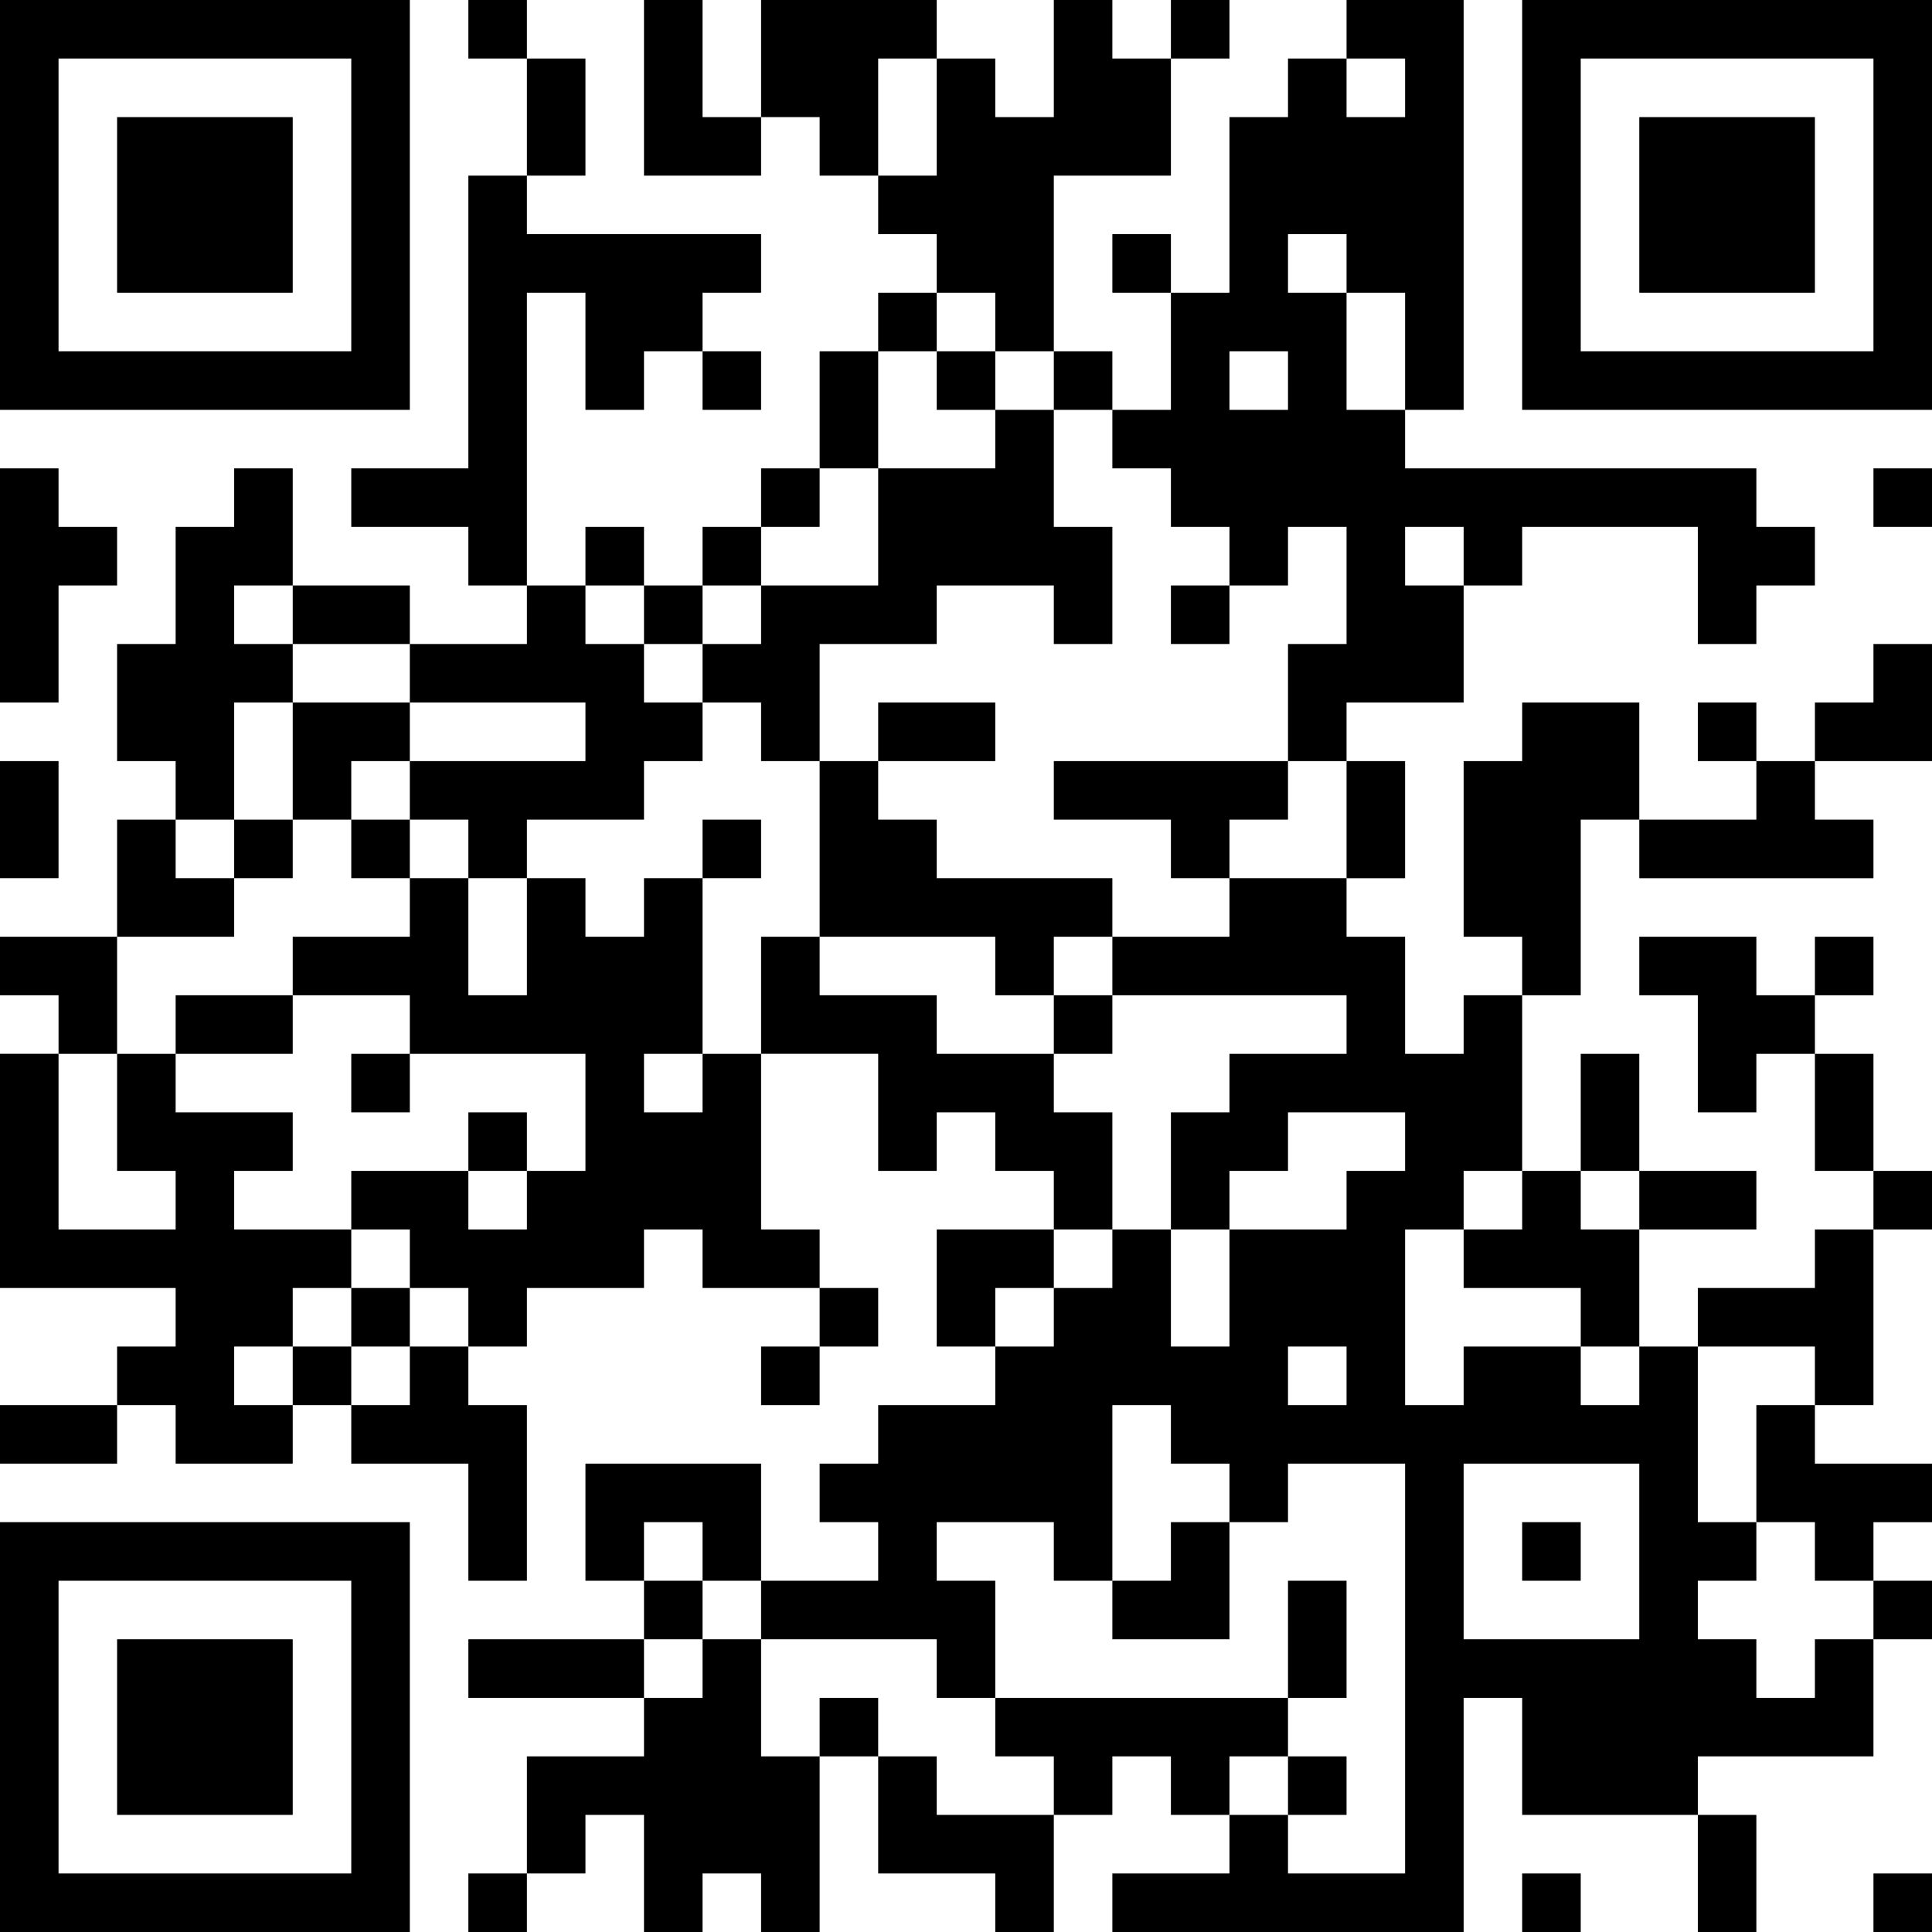 <?xml version="1.0" encoding="UTF-8" standalone="no"?>
<!-- Created with Inkscape (http://www.inkscape.org/) -->

<svg
   version="1.1"
   id="svg1"
   width="132"
   height="132"
   viewBox="0 0 132 132"
   xmlns="http://www.w3.org/2000/svg"
   xmlns:svg="http://www.w3.org/2000/svg">
  <defs
     id="defs1" />
  <g
     id="g1"
     transform="translate(-16,-16)">
    <path
       style="fill:#000000"
       d="m 16,134 v -14 h 14 14 v 14 14 H 30 16 Z m 24,0 V 124 H 30 20 v 10 10 h 10 10 z m -16,0 v -6 h 6 6 v 6 6 h -6 -6 z m 24,12 v -2 h 2 2 v -4 -4 h 4 4 v -2 -2 h -6 -6 v -2 -2 h 6 6 v -2 -2 h -2 -2 v -4 -4 h 6 6 v 4 4 h 4 4 v -2 -2 h -2 -2 v -2 -2 h 2 2 v -2 -2 h 4 4 v -2 -2 h -2 -2 v -4 -4 h 4 4 v -2 -2 h -2 -2 v -2 -2 h -2 -2 v 2 2 h -2 -2 v -4 -4 h -4 -4 v 6 6 h 2 2 v 2 2 h 2 2 v 2 2 h -2 -2 v 2 2 h -2 -2 v -2 -2 h 2 2 v -2 -2 h -4 -4 v -2 -2 h -2 -2 v 2 2 h -4 -4 v 2 2 h -2 -2 v 2 2 h 2 2 v 6 6 h -2 -2 v -4 -4 h -4 -4 v -2 -2 h -2 -2 v 2 2 h -4 -4 v -2 -2 h -2 -2 v 2 2 h -4 -4 v -2 -2 h 4 4 v -2 -2 h 2 2 v -2 -2 h -6 -6 v -8 -8 h 2 2 v -2 -2 h -2 -2 v -2 -2 h 4 4 v -4 -4 h 2 2 v -2 -2 h -2 -2 v -4 -4 h 2 2 v -4 -4 h 2 2 v -2 -2 h 2 2 v 4 4 h 4 4 v 2 2 h 4 4 v -2 -2 h -2 -2 v -2 -2 h -4 -4 v -2 -2 h 4 4 V 38 28 h 2 2 v -4 -4 h -2 -2 v -2 -2 h 2 2 v 2 2 h 2 2 v 4 4 h -2 -2 v 2 2 h 8 8 v 2 2 h -2 -2 v 2 2 h 2 2 v 2 2 h -2 -2 v -2 -2 h -2 -2 v 2 2 h -2 -2 v -4 -4 h -2 -2 v 10 10 h 2 2 v -2 -2 h 2 2 v 2 2 h 2 2 v -2 -2 h 2 2 v -2 -2 h 2 2 v -4 -4 h 2 2 v -2 -2 h 2 2 v -2 -2 h -2 -2 v -2 -2 h -2 -2 v -2 -2 h -2 -2 v 2 2 h -4 -4 v -6 -6 h 2 2 v 4 4 h 2 2 v -4 -4 h 6 6 v 2 2 h 2 2 v 2 2 h 2 2 v -4 -4 h 2 2 v 2 2 h 2 2 v -2 -2 h 2 2 v 2 2 h -2 -2 v 4 4 h -4 -4 v 6 6 h 2 2 v 2 2 h 2 2 v -4 -4 h -2 -2 v -2 -2 h 2 2 v 2 2 h 2 2 v -6 -6 h 2 2 v -2 -2 h 2 2 v -2 -2 h 4 4 v 14 14 h -2 -2 v 2 2 h 12 12 v 2 2 h 2 2 v 2 2 h -2 -2 v 2 2 h -2 -2 v -4 -4 h -6 -6 v 2 2 h -2 -2 v 4 4 h -4 -4 v 2 2 h 2 2 v 4 4 h -2 -2 v 2 2 h 2 2 v 4 4 h 2 2 v -2 -2 h 2 2 v -2 -2 h -2 -2 v -6 -6 h 2 2 v -2 -2 h 4 4 v 4 4 h 4 4 v -2 -2 h -2 -2 v -2 -2 h 2 2 v 2 2 h 2 2 v -2 -2 h 2 2 v -2 -2 h 2 2 v 4 4 h -4 -4 v 2 2 h 2 2 v 2 2 h -8 -8 v -2 -2 h -2 -2 v 6 6 h -2 -2 v 6 6 h 2 2 v -4 -4 h 2 2 v 4 4 h 4 4 v 2 2 h -4 -4 v 4 4 h 2 2 v -2 -2 h 4 4 v -2 -2 h 2 2 v -2 -2 h -2 -2 v -4 -4 h -2 -2 v 2 2 h -2 -2 v -4 -4 h -2 -2 v -2 -2 h 4 4 v 2 2 h 2 2 v -2 -2 h 2 2 v 2 2 h -2 -2 v 2 2 h 2 2 v 4 4 h 2 2 v 2 2 h -2 -2 v 6 6 h -2 -2 v 2 2 h 4 4 v 2 2 h -2 -2 v 2 2 h 2 2 v 2 2 h -2 -2 v 4 4 h -6 -6 v 2 2 h 2 2 v 4 4 h -2 -2 v -4 -4 h -6 -6 v -4 -4 h -2 -2 v 8 8 H 104 92 v -2 -2 h 4 4 v -2 -2 h -2 -2 v -2 -2 h -2 -2 v 2 2 h -2 -2 v 4 4 h -2 -2 v -2 -2 h -4 -4 v -4 -4 h -2 -2 v 6 6 h -2 -2 v -2 -2 h -2 -2 v 2 2 h -2 -2 v -4 -4 h -2 -2 v 2 2 h -2 -2 v 2 2 h -2 -2 z m 64,-16 v -14 h -4 -4 v 2 2 h -2 -2 v -2 -2 h -2 -2 v -2 -2 h -2 -2 v 6 6 h -2 -2 v -2 -2 h -4 -4 v 2 2 h 2 2 v 4 4 h -2 -2 v -2 -2 h -6 -6 v -2 -2 h -2 -2 v -2 -2 h -2 -2 v 2 2 h 2 2 v 2 2 h -2 -2 v 2 2 h 2 2 v -2 -2 h 2 2 v 4 4 h 2 2 v -2 -2 h 2 2 v 2 2 h 2 2 v 2 2 h 4 4 v -2 -2 h -2 -2 v -2 -2 h 10 10 v 2 2 h -2 -2 v 2 2 h 2 2 v 2 2 h 4 4 z m -8,8 v -2 h 2 2 v 2 2 h -2 -2 z m 0,-10 v -4 h 2 2 v 4 4 h -2 -2 z m -12,-2 v -2 h 2 2 v -2 -2 h 2 2 v 4 4 h -4 -4 z m 48,4 v -2 h 2 2 v -2 -2 h -2 -2 v -2 -2 h -2 -2 v -4 -4 h 2 2 v -2 -2 h -4 -4 v 6 6 h 2 2 v 2 2 h -2 -2 v 2 2 h 2 2 v 2 2 h 2 2 z m -12,-8 v -6 h -6 -6 v 6 6 h 6 6 z m -8,0 v -2 h 2 2 v 2 2 h -2 -2 z M 36,110 v -2 h 2 2 v 2 2 h 2 2 v -2 -2 h 2 2 v -2 -2 h -2 -2 v -2 -2 h -2 -2 v -2 -2 h 4 4 v 2 2 h 2 2 v -2 -2 h 2 2 v -4 -4 h -6 -6 v -2 -2 h -4 -4 v -2 -2 h 4 4 v -2 -2 h 2 2 v 4 4 h 2 2 v -4 -4 h 2 2 v 2 2 h 2 2 v -2 -2 h 2 2 v 6 6 h -2 -2 v 2 2 h 2 2 v -2 -2 h 2 2 v -4 -4 h 2 2 v 2 2 h 4 4 v 2 2 h 4 4 v 2 2 h 2 2 v 4 4 h -2 -2 v 2 2 h -2 -2 v 2 2 h 2 2 v -2 -2 h 2 2 v -2 -2 h 2 2 v 4 4 h 2 2 v -4 -4 h 4 4 v -2 -2 h 2 2 v -2 -2 h -4 -4 v 2 2 h -2 -2 v 2 2 h -2 -2 v -4 -4 h 2 2 v -2 -2 h 4 4 v -2 -2 h -8 -8 v -2 -2 h 4 4 v -2 -2 h 4 4 v -4 -4 h -2 -2 v -4 -4 h 2 2 v -4 -4 h -2 -2 v 2 2 h -2 -2 v -2 -2 h -2 -2 v -2 -2 h -2 -2 v -2 -2 h -2 -2 v -2 -2 h -2 -2 v -2 -2 h -2 -2 v 2 2 h -2 -2 v 4 4 h -2 -2 v 2 2 h -2 -2 v 2 2 h -2 -2 v 2 2 h -2 -2 v -2 -2 h -2 -2 v 2 2 h 2 2 v 2 2 h 2 2 v 2 2 h -2 -2 v 2 2 h -4 -4 v 2 2 h -2 -2 v -2 -2 h -2 -2 v -2 -2 h 6 6 v -2 -2 h -6 -6 v -2 -2 h -4 -4 v -2 -2 h -2 -2 v 2 2 h 2 2 v 2 2 h -2 -2 v 4 4 h -2 -2 v 2 2 h 2 2 v 2 2 h -4 -4 v 4 4 h -2 -2 v 6 6 h 4 4 v -2 -2 h -2 -2 v -4 -4 h 2 2 v 2 2 h 4 4 v 2 2 h -2 -2 v 2 2 h 4 4 v 2 2 h -2 -2 v 2 2 h -2 -2 v 2 2 h 2 2 z m 4,-4 v -2 h 2 2 v 2 2 h -2 -2 z m 8,-12 v -2 h 2 2 v 2 2 h -2 -2 z m -8,-4 v -2 h 2 2 v 2 2 H 42 40 Z M 28,86 v -2 h 4 4 v 2 2 h -4 -4 z m 60,0 v -2 h -2 -2 v -2 -2 h -6 -6 v -6 -6 h -2 -2 v -2 -2 h -2 -2 v -2 -2 h 2 2 v -2 -2 h 4 4 v -4 -4 h 4 4 v -2 -2 h -2 -2 v -2 -2 h 2 2 v 2 2 h 2 2 v 4 4 h 2 2 v 4 4 h -2 -2 v -2 -2 h -4 -4 v 2 2 h -4 -4 v 4 4 h 2 2 v -2 -2 h 4 4 v 2 2 h -4 -4 v 2 2 h 2 2 v 2 2 h 6 6 v 2 2 h -2 -2 v 2 2 h 2 2 v 2 2 H 90 88 Z M 32,74 v -2 h 2 2 v -4 -4 h 4 4 v 2 2 h -2 -2 v 2 2 h 2 2 v 2 2 h -2 -2 v -2 -2 h -2 -2 v 2 2 h -2 -2 z m 32,0 v -2 h 2 2 v 2 2 h -2 -2 z m 32,0 v -2 h -4 -4 v -2 -2 h 8 8 v 2 2 h -2 -2 v 2 2 h -2 -2 z m 0,-16 v -2 h 2 2 v 2 2 h -2 -2 z m 12,52 v -2 h -2 -2 v 2 2 h 2 2 z m 8,0 v -2 h 4 4 v 2 2 h 2 2 v -2 -2 h -2 -2 v -2 -2 h -4 -4 v -2 -2 h 2 2 v -2 -2 h -2 -2 v 2 2 h -2 -2 v 6 6 h 2 2 z m 12,-12 v -2 h -2 -2 v 2 2 h 2 2 z M 116,54 v -2 h -2 -2 v 2 2 h 2 2 z M 104,42 v -2 h -2 -2 v 2 2 h 2 2 z m 8,-2 v -4 h -2 -2 v -2 -2 h -2 -2 v 2 2 h 2 2 v 4 4 h 2 2 z M 80,24 v -4 h -2 -2 v 4 4 h 2 2 z m 32,-2 v -2 h -2 -2 v 2 2 h 2 2 z m 8,124 v -2 h 2 2 v 2 2 h -2 -2 z m 24,0 v -2 h 2 2 v 2 2 h -2 -2 z M 16,72 v -4 h 2 2 v 4 4 h -2 -2 z m 0,-16 v -8 h 2 2 v 2 2 h 2 2 v 2 2 h -2 -2 v 4 4 h -2 -2 z m 128,-6 v -2 h 2 2 v 2 2 h -2 -2 z M 16,30 V 16 H 30 44 V 30 44 H 30 16 Z m 24,0 V 20 H 30 20 v 10 10 h 10 10 z m -16,0 v -6 h 6 6 v 6 6 h -6 -6 z m 96,0 V 16 h 14 14 v 14 14 h -14 -14 z m 24,0 V 20 h -10 -10 v 10 10 h 10 10 z m -16,0 v -6 h 6 6 v 6 6 h -6 -6 z"
       id="path1" />
  </g>
</svg>
